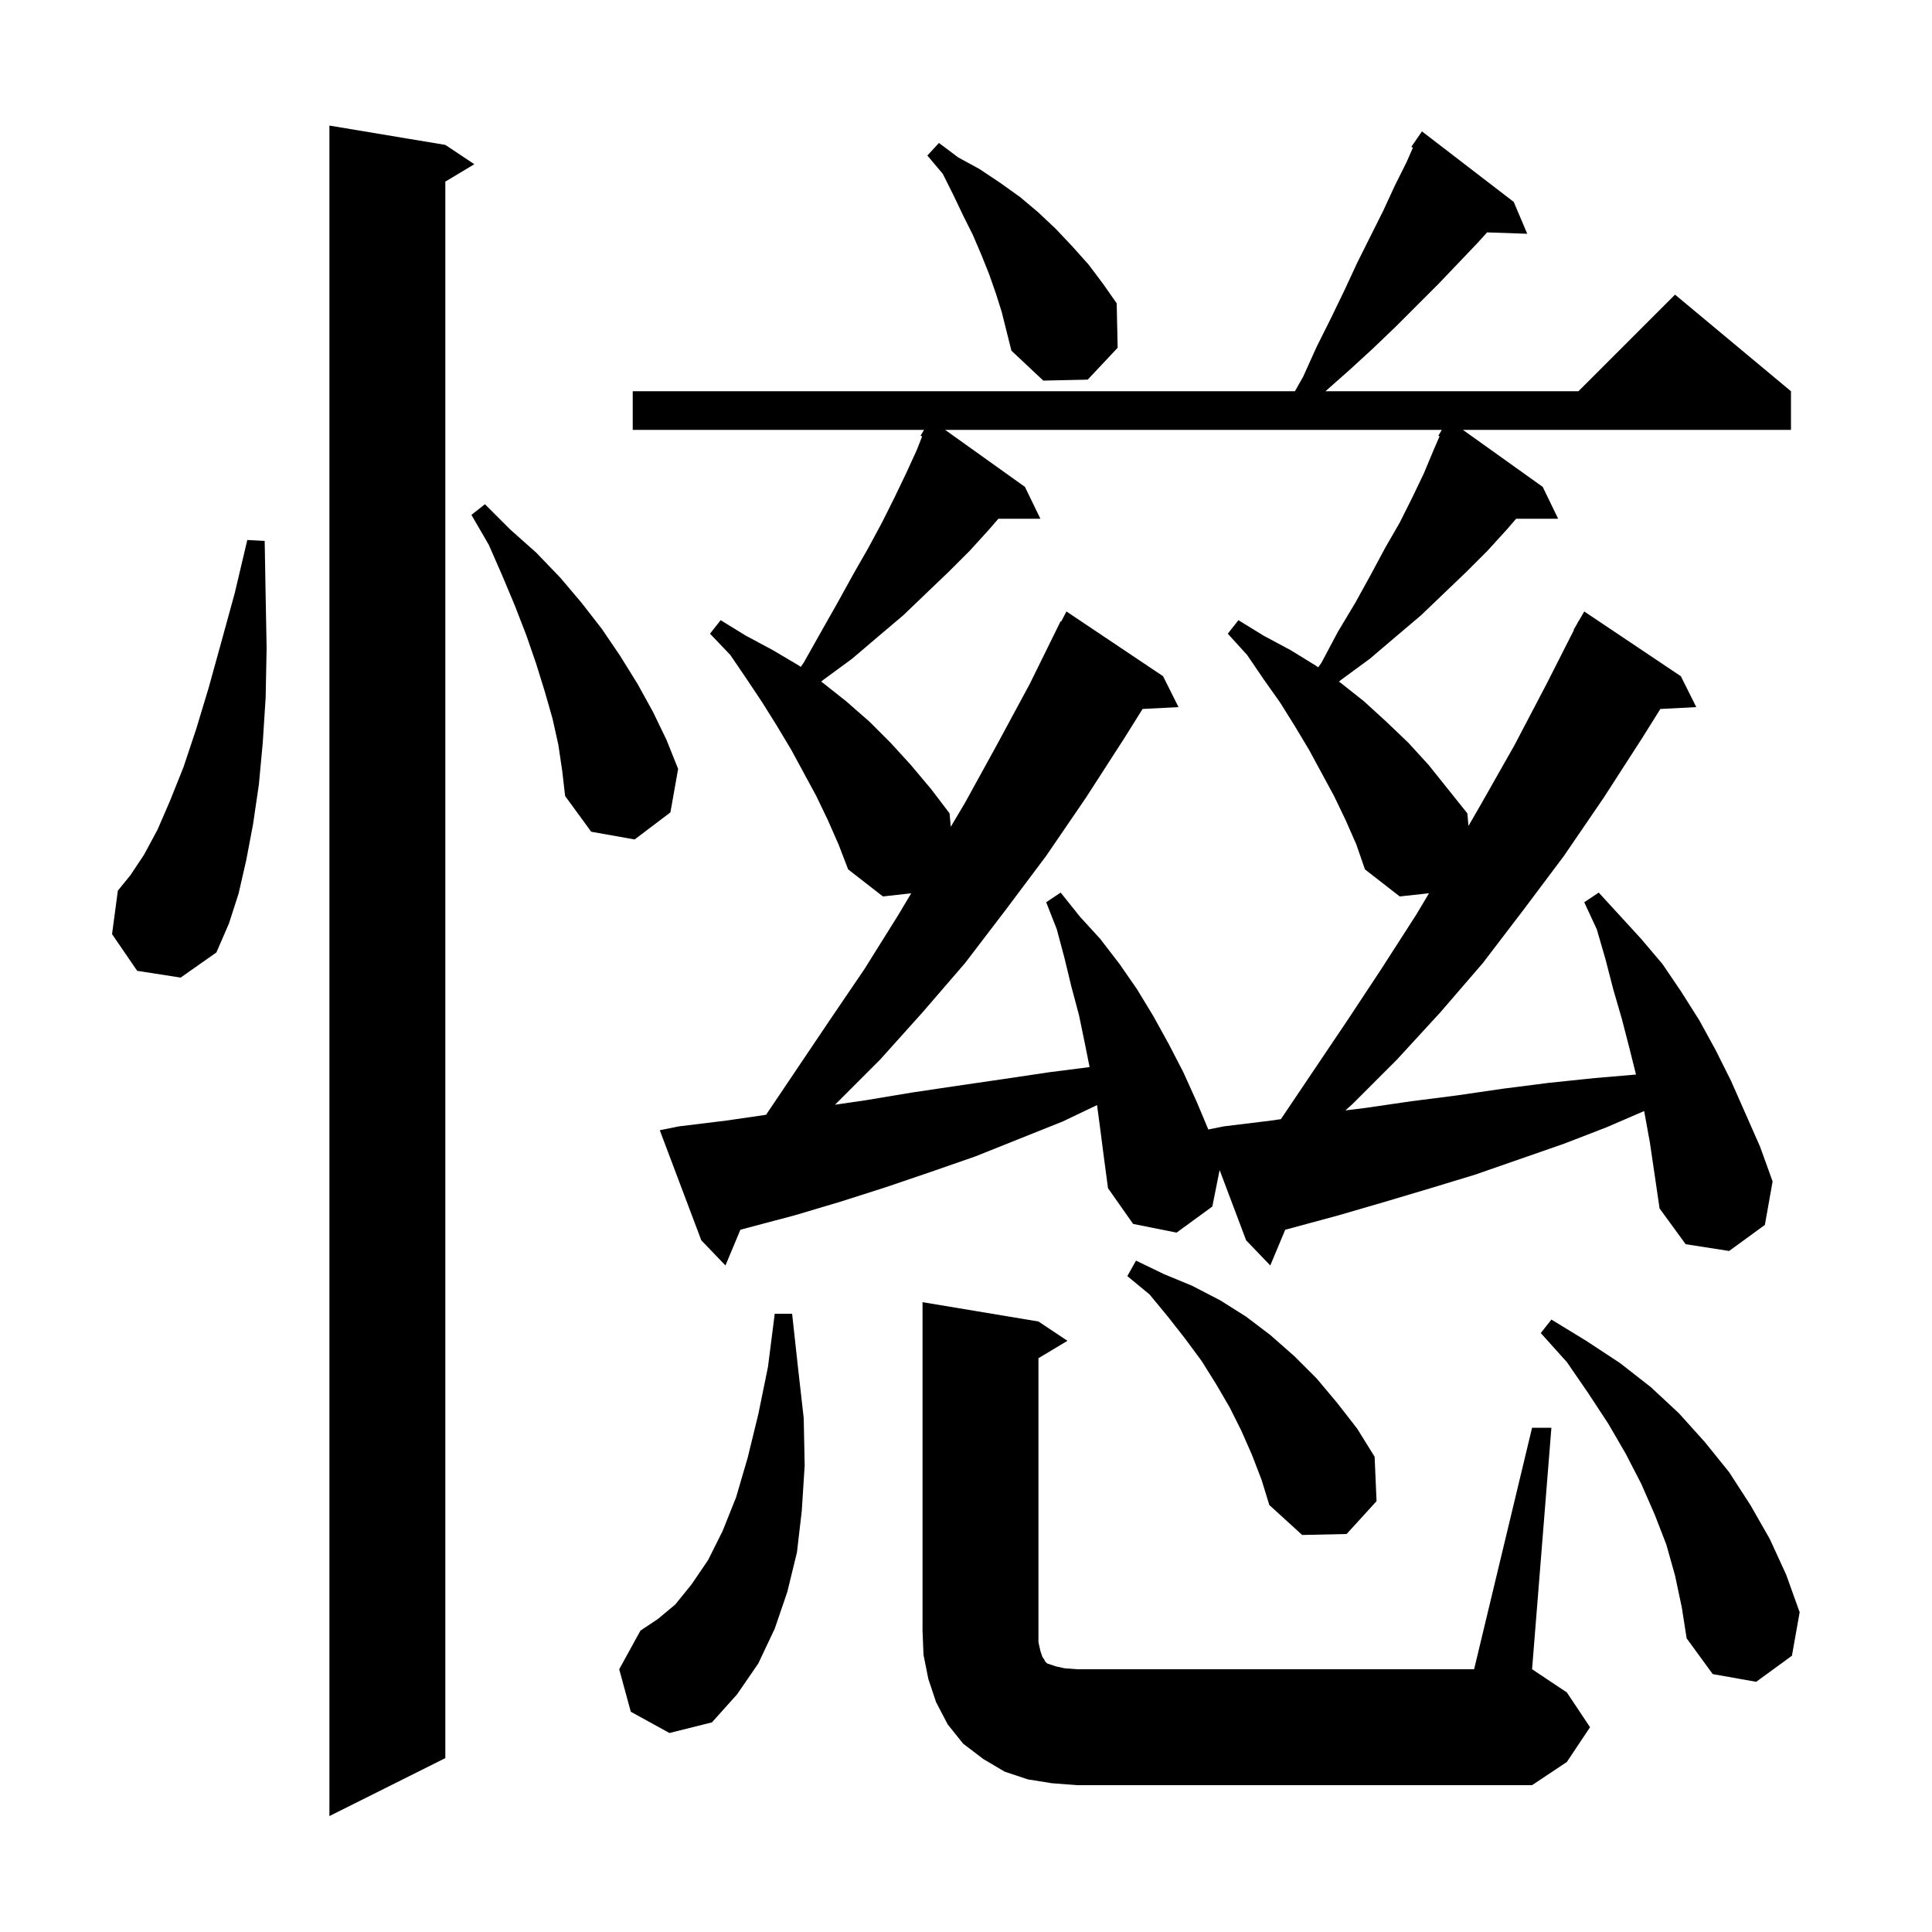 <svg xmlns="http://www.w3.org/2000/svg" xmlns:xlink="http://www.w3.org/1999/xlink" version="1.1" baseProfile="full" viewBox="0 0 200 200" width="200" height="200"><g fill="currentColor"><path d="M 46.1 15.0 L 49.1 17.0 L 46.1 18.8 L 46.1 182.0 L 34.1 188.0 L 34.1 13.0 Z M 158.6 147.8 L 160.6 147.8 L 158.6 172.8 L 162.2 175.2 L 164.6 178.8 L 162.2 182.4 L 158.6 184.8 L 111.5 184.8 L 108.9 184.6 L 106.4 184.2 L 104.0 183.4 L 101.8 182.1 L 99.7 180.5 L 98.1 178.5 L 96.9 176.2 L 96.1 173.8 L 95.6 171.3 L 95.5 168.8 L 95.5 134.8 L 107.5 136.8 L 110.5 138.8 L 107.5 140.6 L 107.5 170.0 L 107.7 170.9 L 107.9 171.5 L 108.1 171.8 L 108.2 172.0 L 108.4 172.2 L 109.3 172.5 L 110.2 172.7 L 111.5 172.8 L 152.6 172.8 Z M 65.3 177.2 L 64.1 172.8 L 66.3 168.8 L 68.1 167.6 L 69.9 166.1 L 71.6 164.0 L 73.3 161.5 L 74.8 158.5 L 76.2 155.0 L 77.4 150.9 L 78.5 146.4 L 79.5 141.5 L 80.2 136.0 L 82.0 136.0 L 82.6 141.5 L 83.2 146.8 L 83.3 151.7 L 83.0 156.4 L 82.5 160.7 L 81.5 164.8 L 80.2 168.6 L 78.5 172.2 L 76.3 175.4 L 73.7 178.3 L 69.3 179.4 Z M 173.4 163.1 L 172.5 159.9 L 171.3 156.8 L 169.9 153.6 L 168.3 150.5 L 166.5 147.4 L 164.4 144.2 L 162.2 141.0 L 159.5 138.0 L 160.6 136.6 L 164.2 138.8 L 167.7 141.1 L 170.9 143.6 L 173.8 146.3 L 176.5 149.3 L 179.0 152.4 L 181.2 155.8 L 183.2 159.3 L 184.9 163.0 L 186.3 166.9 L 185.5 171.4 L 181.8 174.1 L 177.3 173.3 L 174.6 169.6 L 174.1 166.4 Z M 129.6 150.6 L 128.5 148.1 L 127.3 145.7 L 125.9 143.3 L 124.4 140.9 L 122.7 138.6 L 120.9 136.3 L 119.0 134.0 L 116.7 132.1 L 117.6 130.5 L 120.5 131.9 L 123.4 133.1 L 126.3 134.6 L 129.0 136.3 L 131.5 138.2 L 134.0 140.4 L 136.3 142.7 L 138.4 145.2 L 140.5 147.9 L 142.3 150.8 L 142.5 155.4 L 139.4 158.8 L 134.8 158.9 L 131.4 155.8 L 130.6 153.2 Z M 170.203 115.015 L 166.3 116.7 L 161.9 118.4 L 152.7 121.6 L 148.1 123.0 L 143.4 124.4 L 138.6 125.8 L 133.044 127.305 L 131.5 131.0 L 129.0 128.4 L 126.255 121.123 L 125.5 124.9 L 121.8 127.6 L 117.3 126.7 L 114.7 123.0 L 114.3 120.0 L 113.9 116.9 L 113.566 114.398 L 110.0 116.1 L 101.0 119.7 L 96.4 121.3 L 91.7 122.9 L 87.0 124.4 L 82.3 125.8 L 77.4 127.1 L 76.644 127.305 L 75.1 131.0 L 72.6 128.4 L 68.3 117.0 L 70.3 116.6 L 75.2 116.0 L 79.303 115.402 L 85.9 105.6 L 89.5 100.3 L 93.0 94.7 L 94.327 92.475 L 91.4 92.8 L 87.8 90.0 L 86.8 87.4 L 85.7 84.9 L 84.5 82.4 L 81.9 77.6 L 80.4 75.1 L 78.9 72.7 L 77.3 70.3 L 75.6 67.8 L 73.5 65.6 L 74.6 64.2 L 77.2 65.8 L 80.0 67.3 L 82.7 68.9 L 82.893 69.039 L 83.2 68.6 L 85.0 65.4 L 86.7 62.4 L 88.3 59.5 L 89.9 56.7 L 91.3 54.1 L 92.6 51.5 L 93.8 49.0 L 94.9 46.6 L 95.457 45.177 L 95.3 45.1 L 95.653 44.5 L 65.5 44.5 L 65.5 40.5 L 134.05 40.5 L 134.9 39.0 L 136.3 35.9 L 137.8 32.9 L 139.2 30.0 L 140.5 27.2 L 143.2 21.8 L 144.4 19.2 L 145.6 16.8 L 146.265 15.289 L 146.1 15.2 L 146.667 14.376 L 146.7 14.3 L 146.713 14.309 L 147.2 13.6 L 156.7 20.9 L 158.1 24.2 L 153.944 24.057 L 153.0 25.1 L 151.0 27.2 L 148.9 29.4 L 144.5 33.8 L 142.1 36.1 L 139.7 38.3 L 137.213 40.5 L 163.4 40.5 L 173.4 30.5 L 185.4 40.5 L 185.4 44.5 L 151.44 44.5 L 159.7 50.4 L 161.3 53.7 L 156.95 53.7 L 156.0 54.8 L 154.0 57.0 L 151.8 59.2 L 149.5 61.4 L 147.1 63.7 L 144.5 65.9 L 141.8 68.2 L 138.8 70.4 L 138.606 70.566 L 138.8 70.7 L 141.2 72.6 L 143.5 74.7 L 145.8 76.9 L 147.9 79.2 L 151.9 84.2 L 152.016 85.502 L 153.4 83.1 L 156.8 77.1 L 160.1 70.8 L 162.935 65.215 L 162.9 65.2 L 163.25 64.595 L 163.4 64.3 L 163.416 64.309 L 164.0 63.3 L 174.0 70.0 L 175.6 73.2 L 171.88 73.392 L 170.0 76.4 L 166.0 82.6 L 161.9 88.6 L 157.7 94.2 L 153.5 99.7 L 149.1 104.8 L 144.6 109.7 L 140.0 114.3 L 139.275 114.948 L 141.3 114.7 L 146.1 114.0 L 150.8 113.4 L 155.6 112.7 L 160.3 112.1 L 165.1 111.6 L 169.359 111.237 L 168.7 108.6 L 167.9 105.5 L 167.0 102.4 L 166.2 99.3 L 165.3 96.2 L 164.0 93.4 L 165.5 92.4 L 169.9 97.2 L 172.1 99.8 L 174.0 102.6 L 175.9 105.6 L 177.6 108.7 L 179.2 111.9 L 182.2 118.7 L 183.5 122.3 L 182.7 126.8 L 179.0 129.5 L 174.5 128.8 L 171.8 125.1 L 170.8 118.3 Z M 139.3 84.9 L 138.1 82.4 L 135.5 77.6 L 134.0 75.1 L 132.5 72.7 L 130.8 70.3 L 129.1 67.8 L 127.1 65.6 L 128.2 64.2 L 130.8 65.8 L 133.6 67.3 L 136.2 68.9 L 136.463 69.082 L 136.8 68.6 L 138.5 65.4 L 140.3 62.4 L 141.9 59.5 L 143.4 56.7 L 144.9 54.1 L 146.2 51.5 L 147.4 49.0 L 148.4 46.6 L 149.025 45.162 L 148.9 45.1 L 149.253 44.5 L 97.84 44.5 L 106.1 50.4 L 107.7 53.7 L 103.35 53.7 L 102.4 54.8 L 100.4 57.0 L 98.2 59.2 L 95.9 61.4 L 93.5 63.7 L 90.9 65.9 L 88.2 68.2 L 85.2 70.4 L 85.01 70.563 L 85.2 70.7 L 87.6 72.6 L 90.0 74.7 L 92.2 76.9 L 94.3 79.2 L 96.4 81.7 L 98.3 84.2 L 98.423 85.589 L 99.9 83.1 L 103.2 77.1 L 106.6 70.8 L 109.8 64.3 L 109.857 64.331 L 110.4 63.3 L 120.4 70.0 L 122.0 73.2 L 118.28 73.392 L 116.4 76.4 L 112.4 82.6 L 108.3 88.6 L 104.1 94.2 L 99.9 99.7 L 95.5 104.8 L 91.1 109.7 L 86.5 114.3 L 86.429 114.362 L 89.6 113.9 L 94.4 113.1 L 99.1 112.4 L 103.9 111.7 L 108.6 111.0 L 112.793 110.465 L 112.3 108.0 L 111.7 105.1 L 110.9 102.1 L 110.2 99.2 L 109.4 96.2 L 108.3 93.4 L 109.8 92.4 L 111.8 94.9 L 113.9 97.2 L 115.9 99.8 L 117.7 102.4 L 119.4 105.2 L 121.0 108.1 L 122.5 111.0 L 123.9 114.1 L 125.084 116.923 L 126.7 116.6 L 131.6 116.0 L 132.598 115.854 L 139.5 105.6 L 143.0 100.3 L 146.6 94.7 L 147.93 92.471 L 144.9 92.8 L 141.3 90.0 L 140.4 87.4 Z M 14.2 100.5 L 11.6 96.7 L 12.2 92.2 L 13.5 90.6 L 14.9 88.5 L 16.3 85.9 L 17.6 82.9 L 19.0 79.4 L 20.3 75.5 L 21.6 71.2 L 22.9 66.5 L 24.3 61.4 L 25.6 55.9 L 27.4 56.0 L 27.5 61.7 L 27.6 67.1 L 27.5 72.2 L 27.2 76.9 L 26.8 81.2 L 26.2 85.3 L 25.5 89.0 L 24.7 92.5 L 23.7 95.6 L 22.4 98.6 L 18.7 101.2 Z M 57.8 77.1 L 57.2 74.4 L 56.4 71.6 L 55.5 68.7 L 54.5 65.8 L 53.3 62.7 L 52.0 59.6 L 50.6 56.4 L 48.8 53.3 L 50.2 52.2 L 52.8 54.8 L 55.5 57.2 L 58.0 59.8 L 60.2 62.4 L 62.3 65.1 L 64.2 67.9 L 66.0 70.8 L 67.6 73.7 L 69.0 76.6 L 70.2 79.6 L 69.4 84.1 L 65.7 86.9 L 61.2 86.1 L 58.5 82.4 L 58.2 79.8 Z M 103.1 30.4 L 102.4 28.4 L 101.6 26.4 L 100.7 24.3 L 99.7 22.3 L 98.7 20.2 L 97.6 18.0 L 96.0 16.1 L 97.2 14.8 L 99.2 16.3 L 101.4 17.5 L 103.5 18.9 L 105.6 20.4 L 107.5 22.0 L 109.3 23.7 L 111.0 25.5 L 112.7 27.4 L 114.2 29.4 L 115.6 31.4 L 115.7 36.0 L 112.6 39.3 L 108.0 39.4 L 104.7 36.3 L 103.7 32.3 Z "/></g></svg>